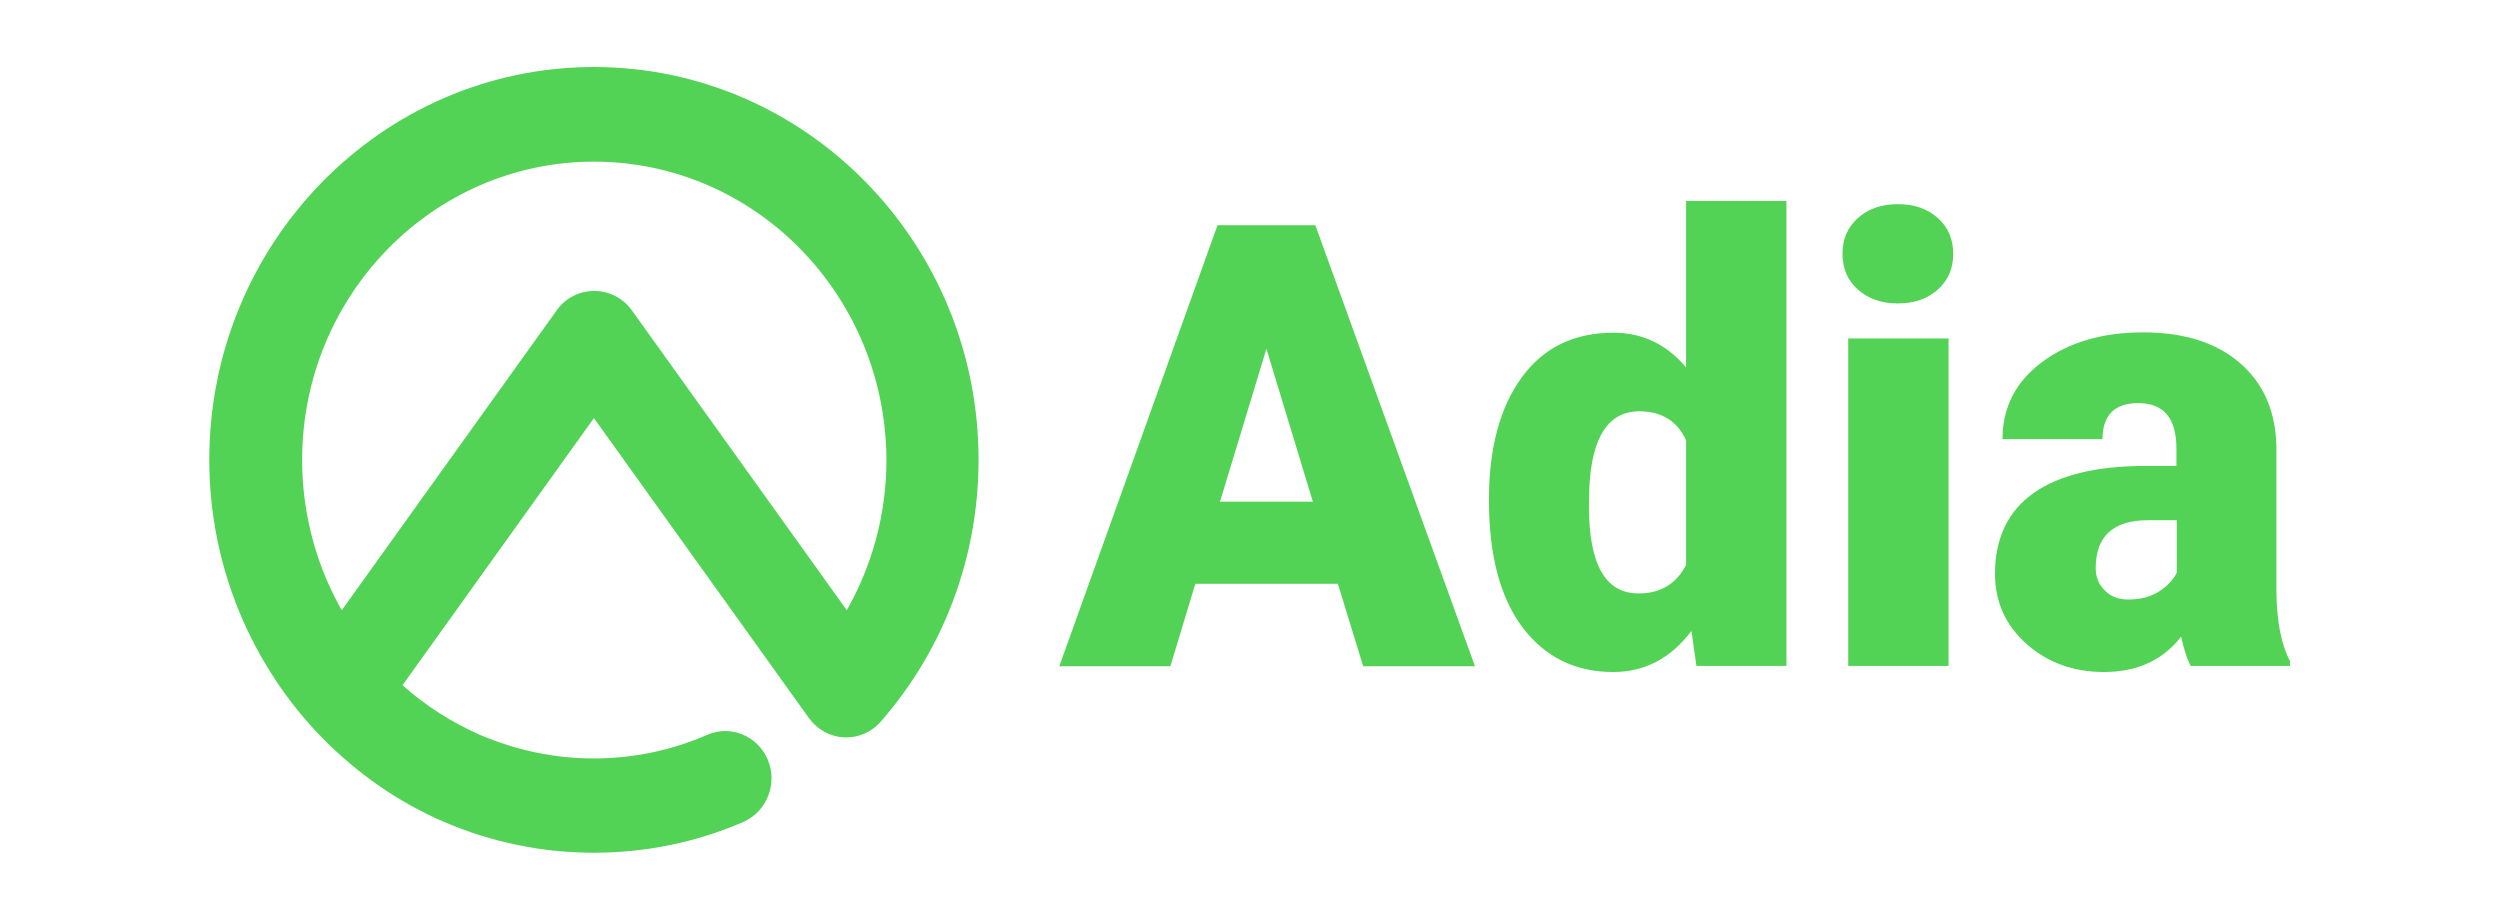 <?xml version="1.0" encoding="utf-8"?>
<svg xmlns="http://www.w3.org/2000/svg" xmlns:xlink="http://www.w3.org/1999/xlink" version="1.1" id="Layer_1" x="0px" y="0px" viewBox="0 0 700 257.5" style="enable-background:new 0 0 700 257.5;">
<style type="text/css">
	.st0{fill-rule:evenodd;clip-rule:evenodd;fill:#53D356;}
</style>
<title>1B906115-4B60-40A9-AB75-3CE432E9696A</title>
<desc>Created with sketchtool.</desc>
<g>
	<g id="TD---Article---404" transform="translate(-120, -16)">
		<g transform="translate(-2, 0)">
			<g id="Group-2">
				<g transform="translate(122, 16)">
					<g id="Group" transform="translate(0, 0.163)">
						<path id="Fill-1" class="st0" d="M374.6,163.3h-39.9l-7,23.1h-31.1l44.3-123.5h27.4l44.7,123.5h-31.3L374.6,163.3z&#xA;							 M341.6,140.3h26l-13-42.8L341.6,140.3z"/>
						<path id="Fill-2" class="st0" d="M416.9,139.8c0-14.5,3.1-26,9.2-34.3c6.1-8.4,14.7-12.5,25.7-12.5c8,0,14.8,3.2,20.3,9.7&#xA;							V56.1h28.1v130.2H475l-1.4-9.8c-5.8,7.7-13.1,11.5-21.9,11.5c-10.7,0-19.1-4.2-25.4-12.5C420,167.1,416.9,155.2,416.9,139.8z&#xA;							 M444.9,141.6c0,16.3,4.6,24.4,13.9,24.4c6.2,0,10.6-2.7,13.3-8v-34.9c-2.5-5.4-6.9-8.1-13.1-8.1c-8.6,0-13.3,7.1-14,21.4&#xA;							L444.9,141.6z"/>
						<path id="Fill-4" class="st0" d="M515.9,70.9c0-4.1,1.4-7.4,4.3-10c2.9-2.6,6.6-3.9,11.2-3.9c4.6,0,8.3,1.3,11.2,3.9&#xA;							c2.9,2.6,4.3,5.9,4.3,10c0,4.1-1.4,7.4-4.3,10c-2.9,2.6-6.6,3.9-11.2,3.9c-4.6,0-8.3-1.3-11.2-3.9&#xA;							C517.3,78.3,515.9,75,515.9,70.9z M517.5,186.3h28.1V94.6h-28.1V186.3z"/>
						<path id="Fill-6" class="st0" d="M613.4,186.3c-1-1.9-1.9-4.6-2.7-8.2c-5.1,6.6-12.3,9.9-21.6,9.9c-8.5,0-15.7-2.6-21.6-7.8&#xA;							c-5.9-5.2-8.9-11.8-8.9-19.7c0-9.9,3.6-17.5,10.8-22.6c7.2-5.1,17.7-7.6,31.4-7.6h8.6v-4.9c0-8.5-3.6-12.7-10.7-12.7&#xA;							c-6.6,0-10,3.4-10,10.1h-28c0-8.9,3.7-16.1,11.1-21.6c7.4-5.5,16.8-8.3,28.3-8.3c11.5,0,20.5,2.9,27.1,8.6&#xA;							c6.6,5.7,10,13.5,10.2,23.5v40.6c0.1,8.4,1.4,14.9,3.8,19.3v1.4H613.4z M595.9,167.7c3.5,0,6.4-0.8,8.7-2.3&#xA;							c2.3-1.5,3.9-3.2,4.9-5.2v-14.7h-8.1c-9.7,0-14.6,4.5-14.6,13.4c0,2.6,0.9,4.7,2.6,6.3C591,166.9,593.2,167.7,595.9,167.7z"/>
						<path id="Fill-9" class="st0" d="M166.3,238.6c-14.5,0-28.6-2.9-41.9-8.6c-12.8-5.5-24.3-13.5-34.2-23.6s-17.6-21.9-23.1-35&#xA;							c-5.6-13.6-8.5-28-8.5-42.8c0-60.7,48.3-110,107.7-110S274,67.9,274,128.6c0,27.1-9.7,53.1-27.4,73.3c-2.6,3-6.4,4.6-10.3,4.4&#xA;							c-3.9-0.2-7.5-2.2-9.8-5.4l-60.2-84l-53.6,74.8c6.5,5.8,13.8,10.4,21.7,13.9c10.1,4.3,20.8,6.6,31.8,6.6s21.7-2.2,31.8-6.6&#xA;							c6.6-2.9,14.2,0.3,17,7c2.8,6.7-0.3,14.5-6.9,17.4C194.9,235.7,180.8,238.6,166.3,238.6 M166.3,45.1&#xA;							c-45.1,0-81.7,37.5-81.7,83.5c0,11.3,2.2,22.2,6.4,32.5c1.4,3.3,2.9,6.5,4.7,9.6l60.2-84c2.4-3.4,6.3-5.4,10.5-5.4&#xA;							s8,2,10.5,5.4l60.2,84c7.2-12.7,11.1-27.1,11.1-42C248.1,82.5,211.4,45.1,166.3,45.1"/>
					</g>
				</g>
			</g>
		</g>
	</g>
</g>
</svg>